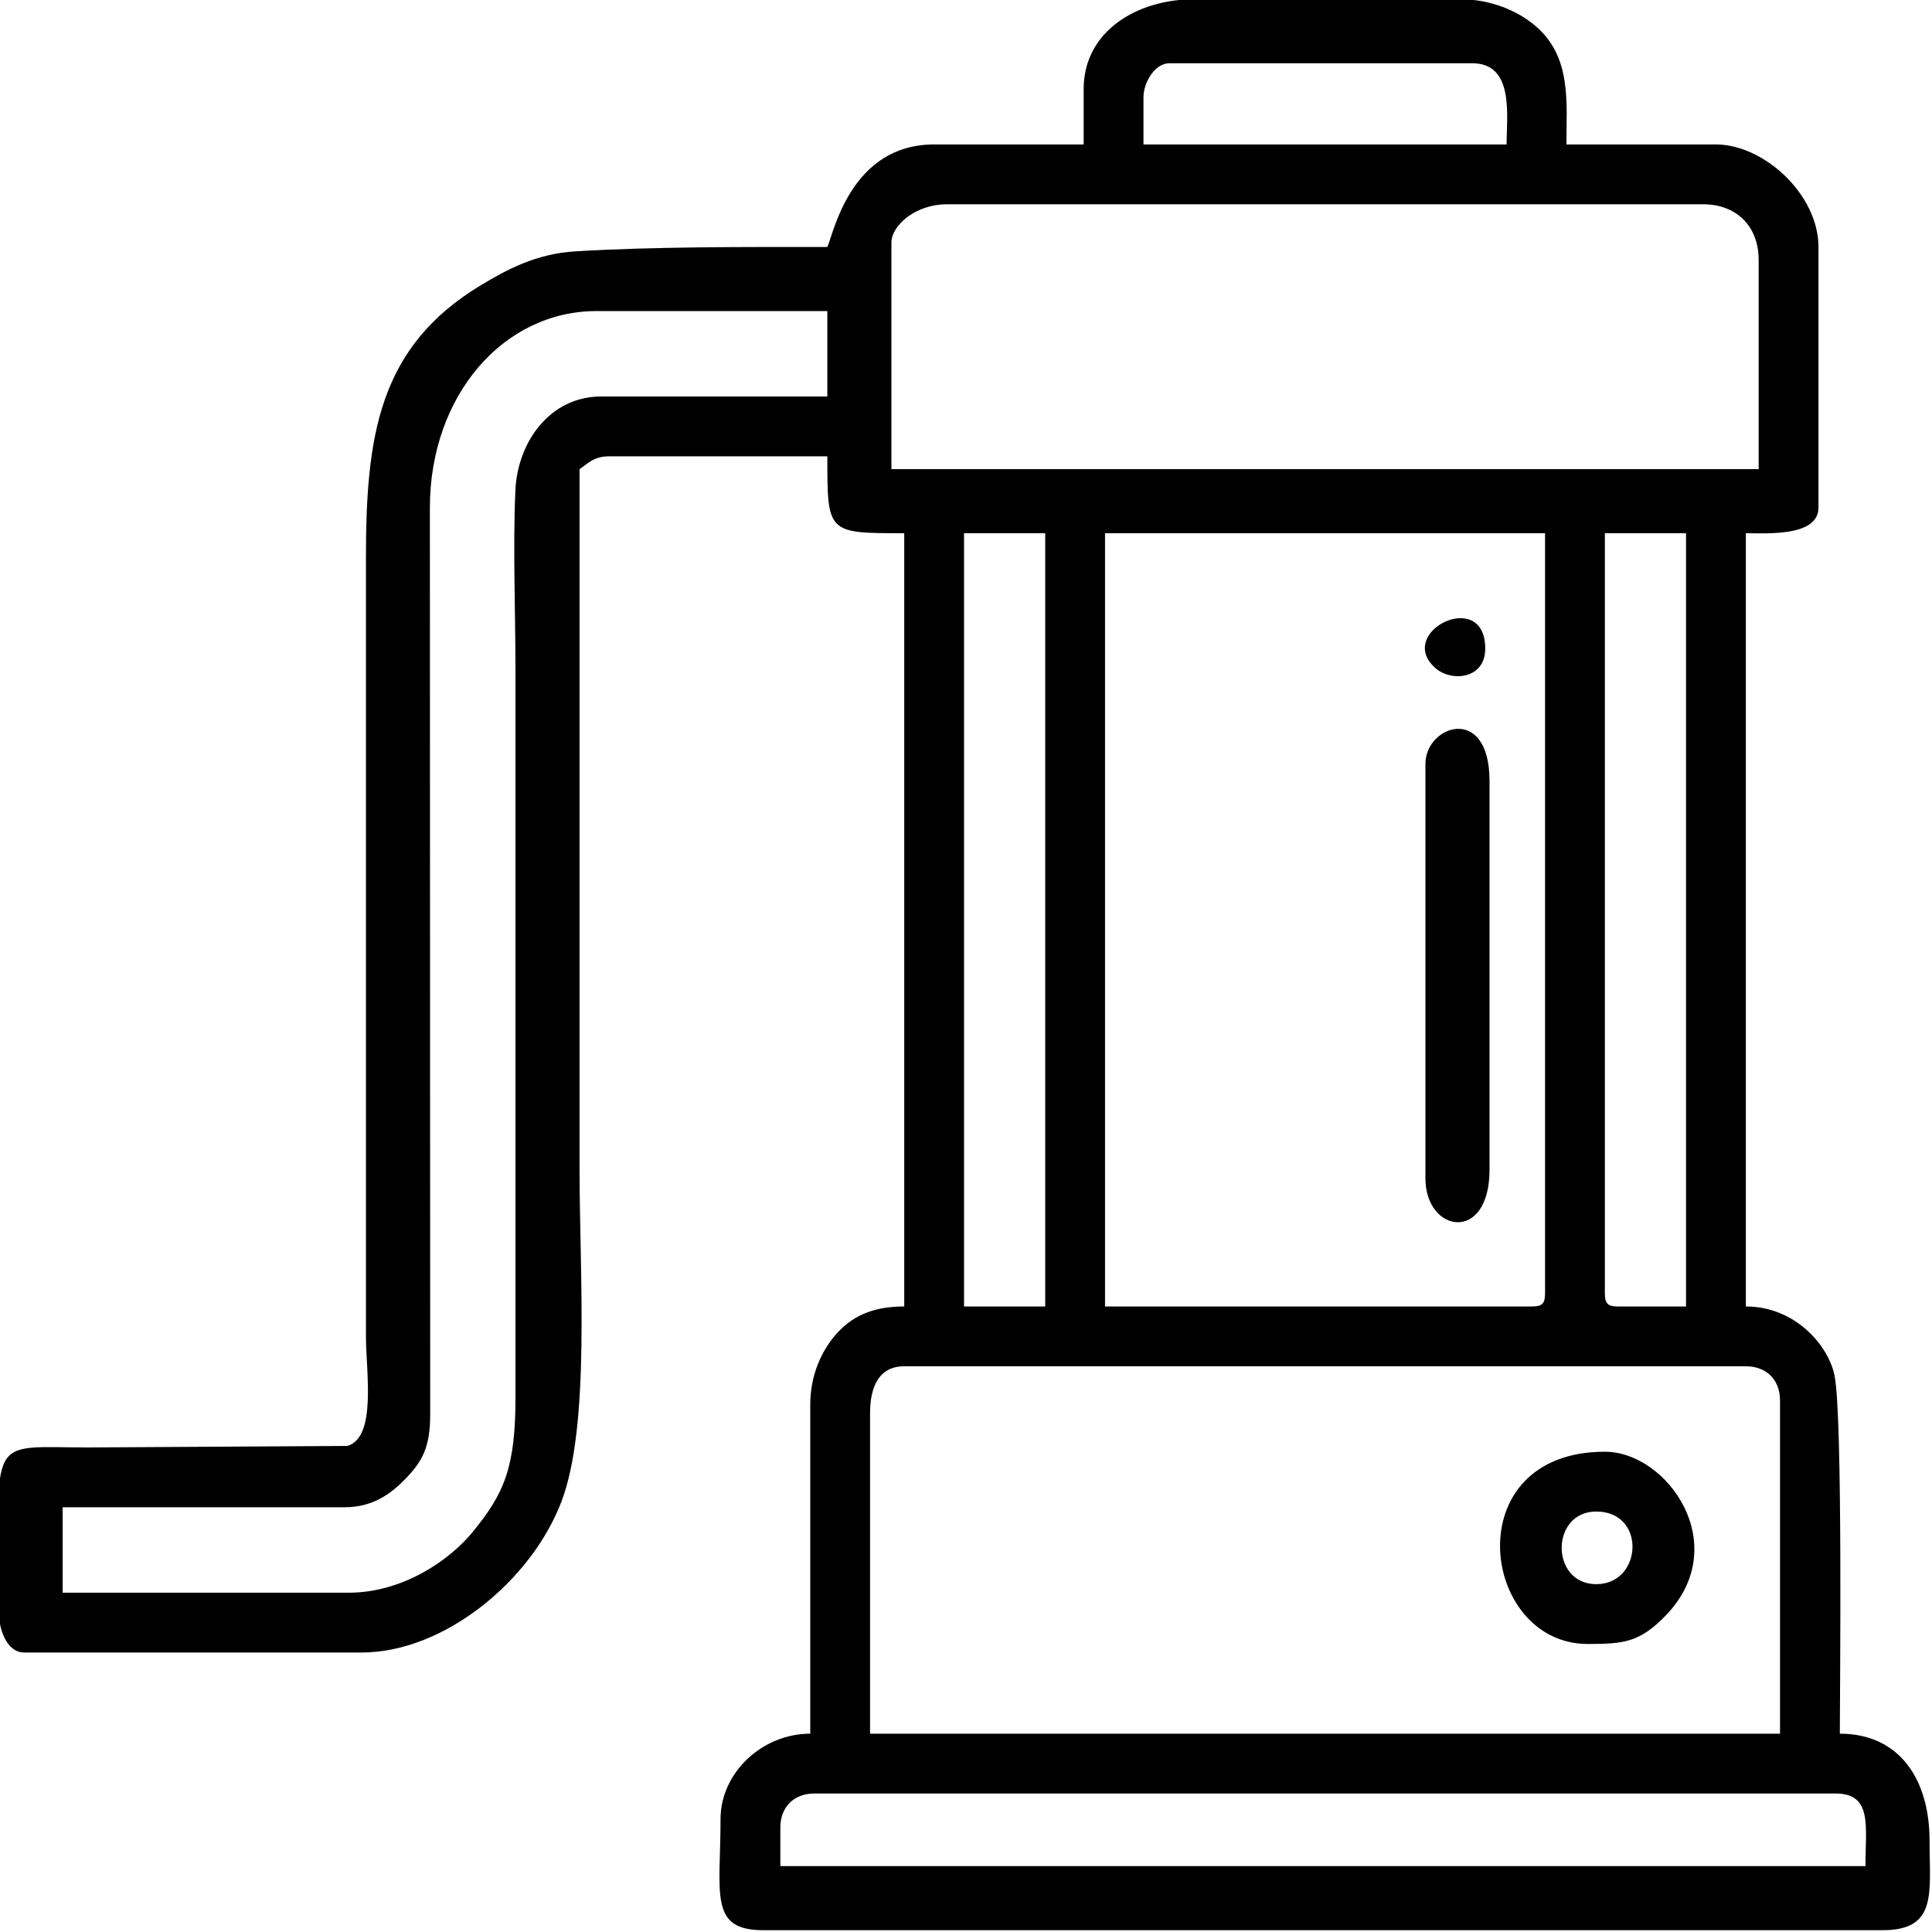 <?xml version="1.0" encoding="UTF-8"?>
<!DOCTYPE svg PUBLIC "-//W3C//DTD SVG 1.1//EN" "http://www.w3.org/Graphics/SVG/1.1/DTD/svg11.dtd">
<!-- Creator: CorelDRAW -->
<svg xmlns="http://www.w3.org/2000/svg" xml:space="preserve" width="33.867mm" height="33.867mm" version="1.1" style="shape-rendering:geometricPrecision; text-rendering:geometricPrecision; image-rendering:optimizeQuality; fill-rule:evenodd; clip-rule:evenodd"
viewBox="0 0 3386.66 3386.66"
 xmlns:xlink="http://www.w3.org/1999/xlink"
 xmlns:xodm="http://www.corel.com/coreldraw/odm/2003">
 <defs>
  <style type="text/css">
   <![CDATA[
    .fil0 {fill:black}
   ]]>
  </style>
 </defs>
 <g id="Layer_x0020_1">
  <g id="_2757766859088">
   <path class="fil0" d="M1367.88 3203.78c0,-36.22 23.69,-59.9 59.91,-59.9l1789.81 0c65.22,0 52.42,57.52 52.42,127.3l-1902.14 0 0 -67.4zm157.27 -726.4c0,-44.58 14.42,-82.38 59.91,-82.38l1475.28 0c36.22,0 59.91,23.69 59.91,59.91l0 584.12 -1595.1 0 0 -561.65zm164.75 -1542.68l142.29 0 0 1355.46 -142.29 0 0 -1355.46zm1123.31 1332.99l0 -1332.99 142.29 0 0 1355.46 -119.83 0c-17.25,0 -22.46,-5.21 -22.46,-22.47zm-127.31 22.47l-748.87 0 0 -1355.46 771.34 0 0 1332.99c0,17.26 -5.21,22.47 -22.47,22.47zm-1123.31 -1864.7c0,-30.43 42.44,-67.39 97.35,-67.39l1325.51 0c58.61,0 97.35,38.74 97.35,97.35l0 366.95 -1520.21 0 0 -396.91zm-951.07 2366.44l-501.74 0 0 -149.77 494.25 0c49.26,0 81.21,-23.38 107.07,-50.2 29.68,-30.78 43.31,-55.86 43.01,-114.24l-0.56 -1588.18c0.22,-194.75 127.57,-344.23 292.32,-344.23l404.39 0 0 149.78 -396.9 0c-88.33,0 -146.06,78.56 -149.92,164.61 -4.5,100.29 0.14,212.97 0.14,314.67l0.01 1273.09c0.28,124.07 -19.29,170.45 -75.71,238.82 -42.48,51.48 -124.64,105.65 -216.36,105.65zm1392.9 -2621.05c0,-27.37 20.67,-59.91 44.94,-59.91l531.7 0c73.72,0 59.91,91.81 59.91,142.28l-636.55 0 0 -82.37zm-104.84 -14.98l0 97.35 -262.1 0c-147.18,0 -176.59,157.57 -187.22,179.73 -150.27,0 -302.43,-0.68 -441.68,7.65 -68.68,4.11 -120.15,31.98 -165.43,59.23 -180.91,108.86 -201.68,267.01 -201.67,479.8l0 1362.95c0,61.81 19.28,176.92 -32.61,192.06l-454.16 2.65c-180.75,-0.02 -157.27,-27.5 -157.27,284.57 0,33.72 14.17,74.89 44.94,74.89l591.61 0c143.93,0 296.98,-125.32 349.99,-264.09 51.28,-134.26 31.93,-399.51 31.93,-582.14 0,-409.38 0,-818.77 0,-1228.15 16.22,-10.87 24.93,-22.47 52.42,-22.47l381.93 0c0,135.21 -0.42,134.8 134.8,134.8l0 1355.46c-47.93,0 -86.88,12.6 -117.87,46.88 -26.23,29.01 -46.89,72.31 -46.89,125.36l0 576.63c-83.68,0 -157.26,67.82 -157.26,149.78 0,131.18 -20.76,194.7 74.89,194.7l1962.05 0c96.79,0 82.37,-65.27 82.37,-157.26 0,-106.23 -52.12,-187.22 -157.26,-187.22 0,-67.6 5.32,-553.83 -9.18,-627.36 -10.39,-52.66 -68.71,-121.51 -155.57,-121.51l0 -1355.46c35.75,0 127.31,6.58 127.31,-44.93l0 -456.82c0,-91.99 -95.72,-179.73 -179.73,-179.73l-262.11 0c0,-73.69 9.53,-153.54 -54.31,-207.79 -31.01,-26.35 -78.04,-46.83 -132.91,-46.83l-464.3 0c-103,0 -194.71,57.51 -194.71,157.27z"/>
   <path class="fil0" d="M2498.68 1339.09l0 726.41c0,96.03 112.34,114.35 112.34,-14.98l0 -681.48c0,-135.76 -112.34,-98.07 -112.34,-29.95z"/>
   <path class="fil0" d="M2798.23 2776.93c-80.93,0 -80.93,-127.31 0,-127.31 88.05,0 81.04,127.31 0,127.31zm-14.98 104.84c62.71,0 91.18,-2.64 136.97,-50.25 118.47,-123.15 2.81,-286.74 -107.01,-286.74 -261.26,0 -218.68,336.99 -29.96,336.99z"/>
   <path class="fil0" d="M2603.52 1136.89c0,-108.05 -159.57,-28.46 -86.88,34.62 27.79,24.12 86.88,19.11 86.88,-34.62z"/>
  </g>
 </g>
</svg>
